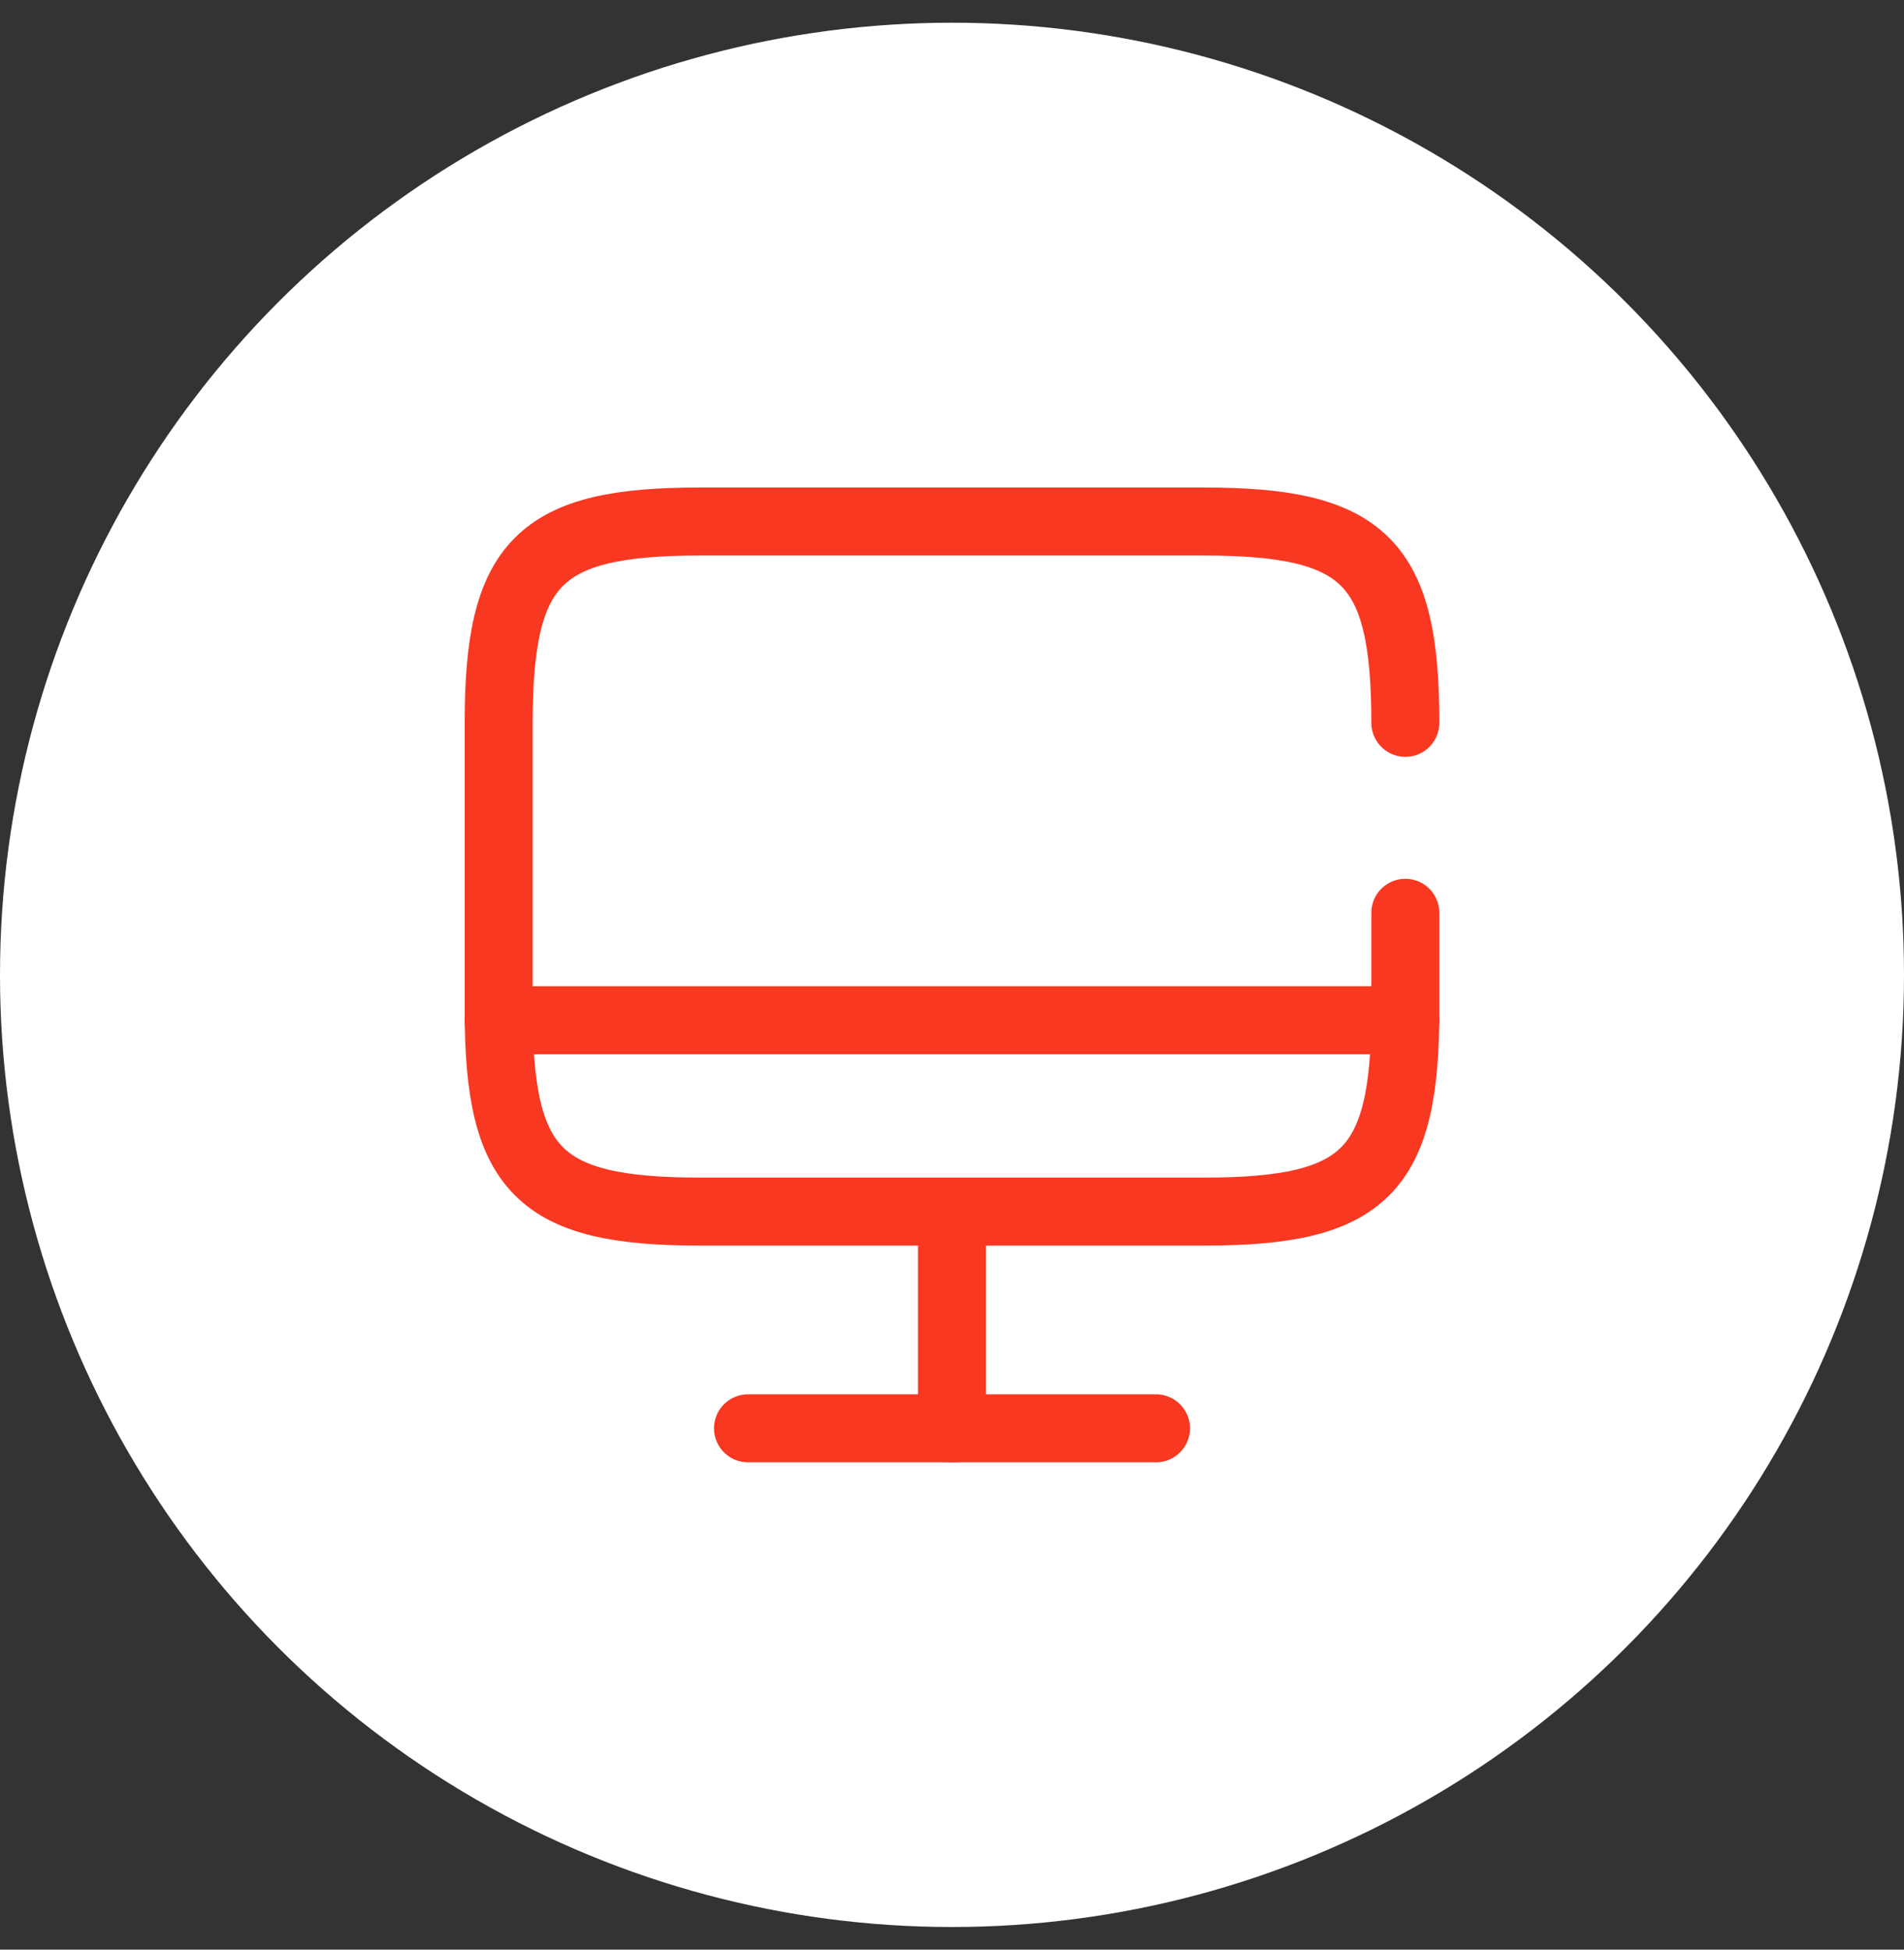 <svg width="42" height="43" viewBox="0 0 42 43" fill="none" xmlns="http://www.w3.org/2000/svg">
<rect x="0" y="0" width="42" height="43" fill="#333333" stroke="none"/>
<circle cx="21" cy="21.501" r="21" fill="white"/>
<path d="M31 20.132V22.282C31 25.842 30.11 26.722 26.56 26.722H15.44C11.89 26.722 11 25.832 11 22.282V15.942C11 12.392 11.89 11.502 15.44 11.502H26.55C30.11 11.502 31 12.392 31 15.942" stroke="#F93822" stroke-width="1.5" stroke-linecap="round" stroke-linejoin="round"/>
<path d="M21 26.722V31.502" stroke="#F93822" stroke-width="1.5" stroke-linecap="round" stroke-linejoin="round"/>
<path d="M11 22.502H31" stroke="#F93822" stroke-width="1.5" stroke-linecap="round" stroke-linejoin="round"/>
<path d="M16.5 31.502H25.5" stroke="#F93822" stroke-width="1.5" stroke-linecap="round" stroke-linejoin="round"/>
</svg>
